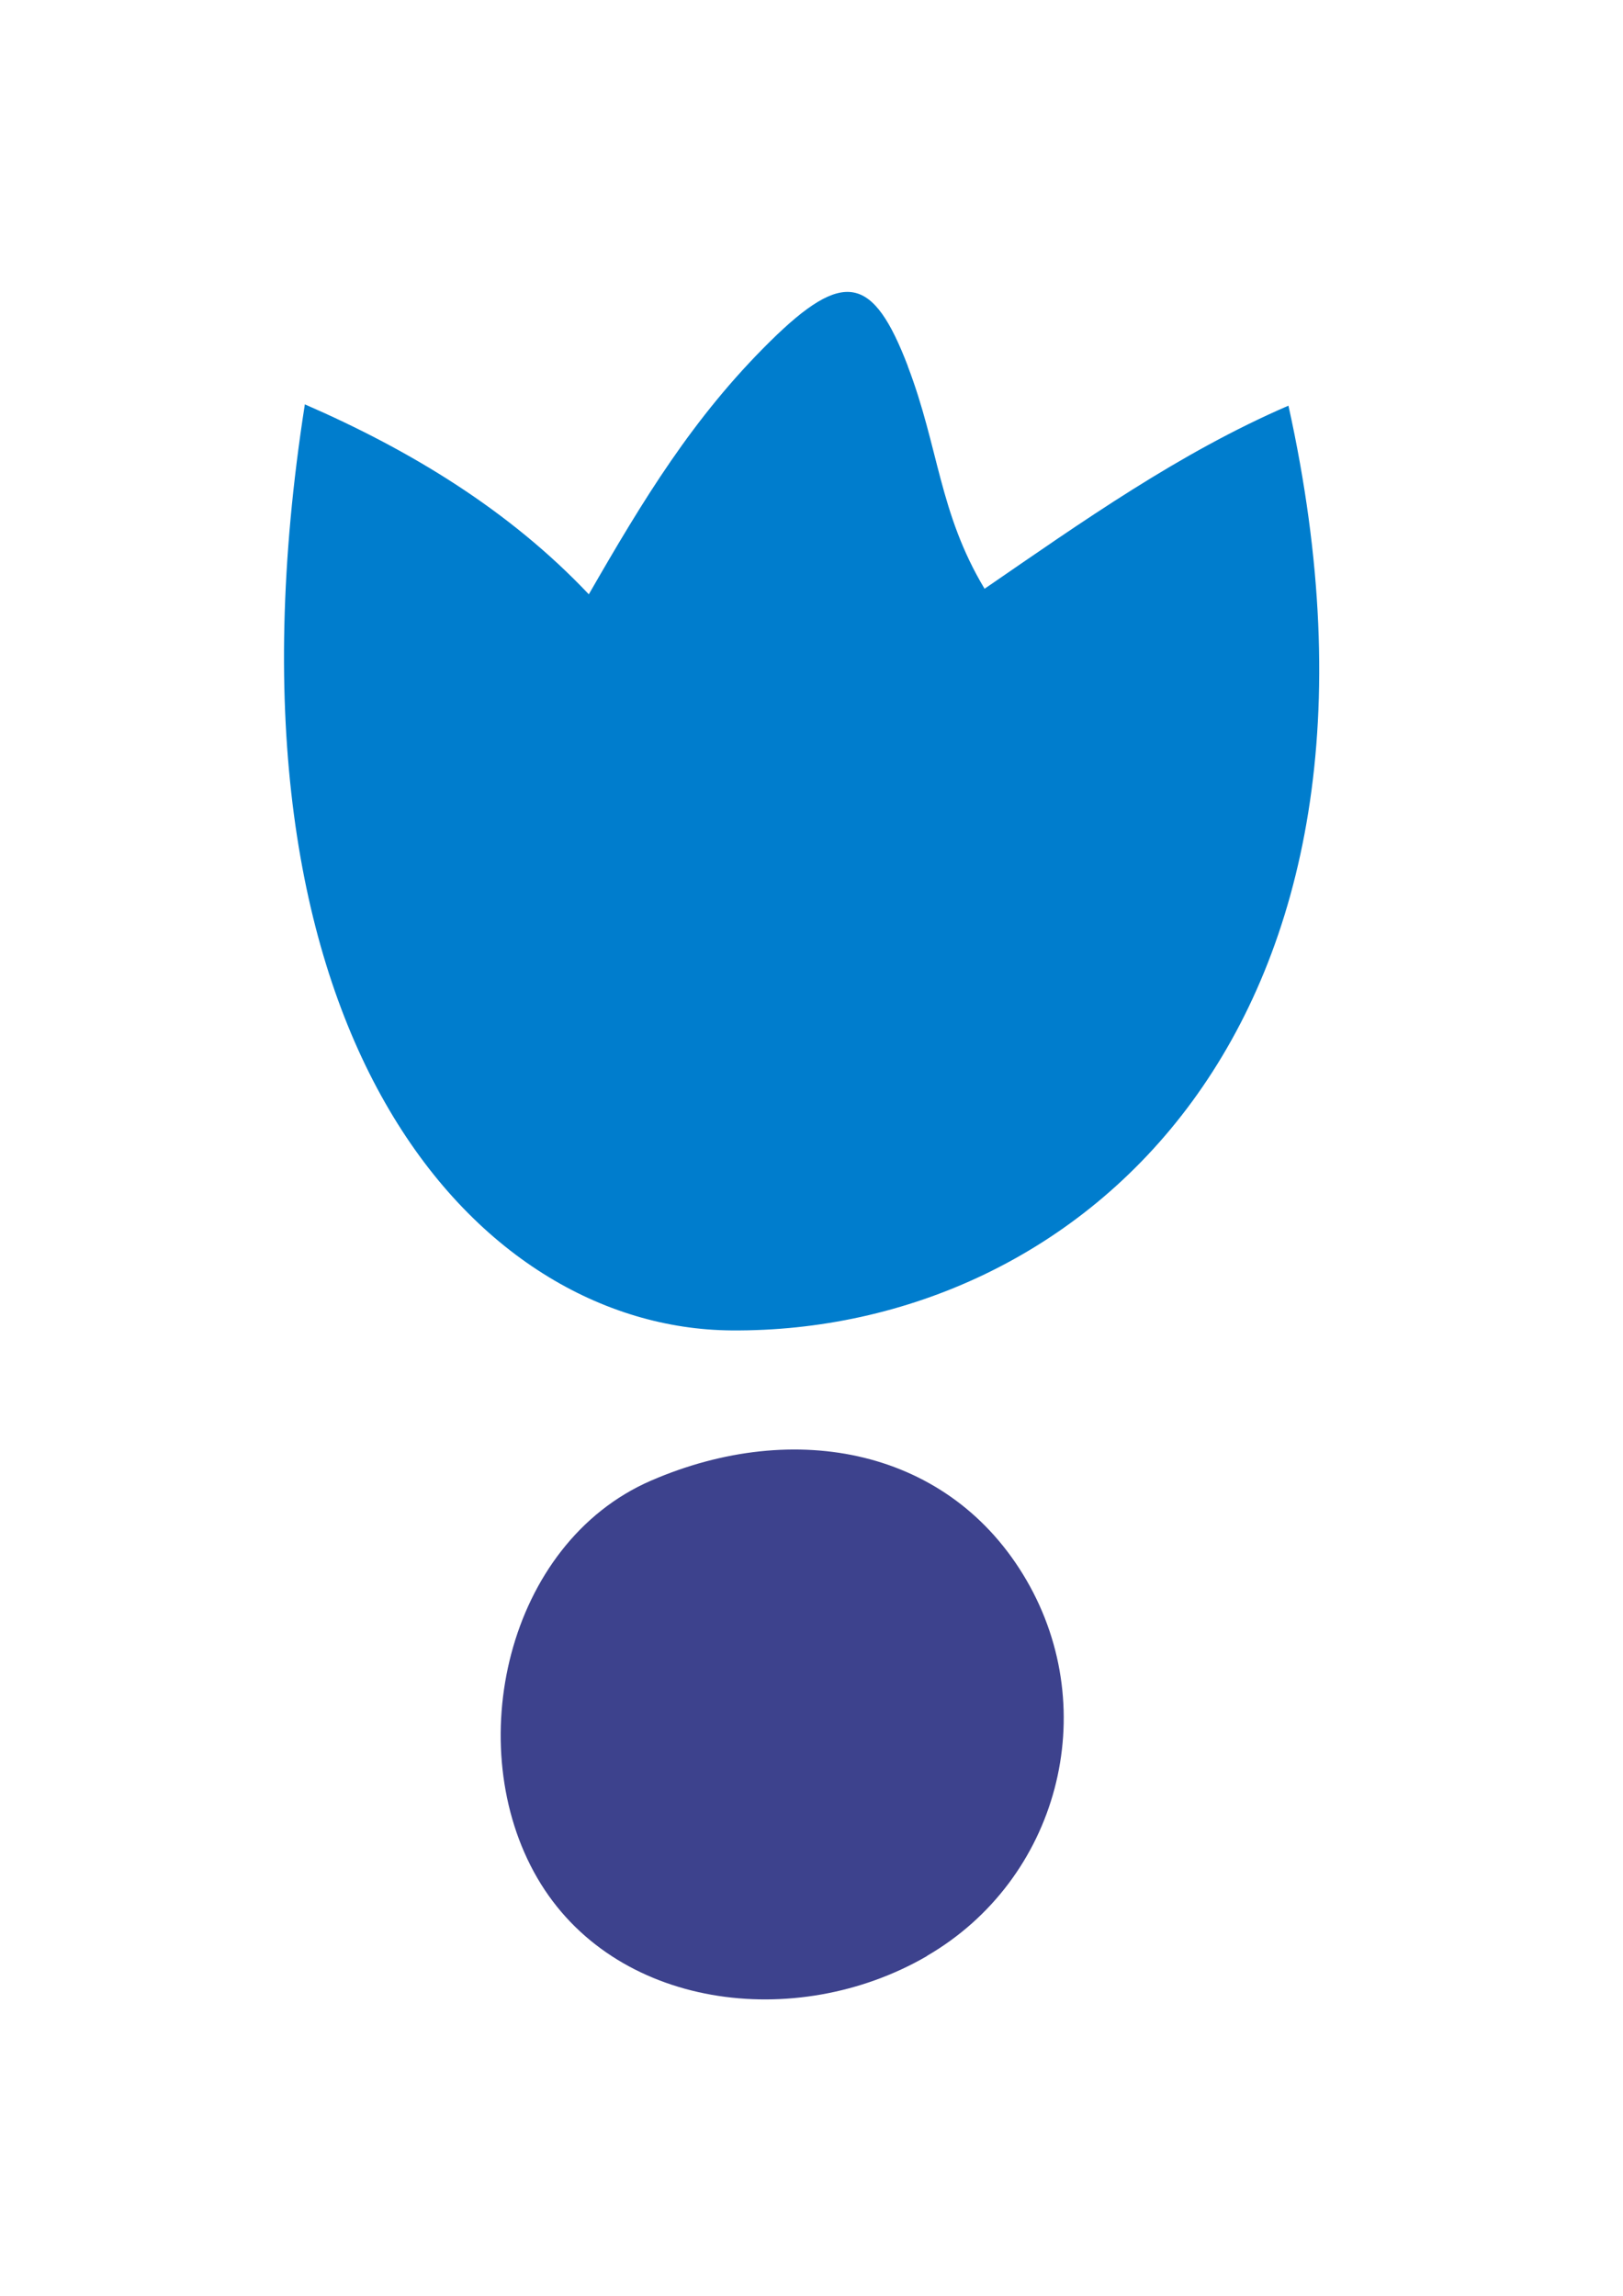<?xml version="1.0" encoding="UTF-8"?>
<svg id="Layer_1" xmlns="http://www.w3.org/2000/svg" version="1.1" viewBox="0 0 99.45 140.69">
  <!-- Generator: Adobe Illustrator 29.8.2, SVG Export Plug-In . SVG Version: 2.1.1 Build 3)  -->
  <defs>
    <style>
      .st0 {
        fill: #3d428d;
      }

      .st0, .st1 {
        fill-rule: evenodd;
      }

      .st1 {
        fill: #007dcd;
      }
    </style>
  </defs>
  <path class="st1" d="M55.62,22.43c1.91,4.99,1.92,9,4.71,13.65,5.98-4.11,11.93-8.33,18.62-11.22,8.41,38.02-12.79,56.83-34.13,56.67-15.69-.12-32.18-18.15-26.14-56.75,6.46,2.81,12.52,6.48,17.4,11.64,3.33-5.79,6.38-10.83,11.1-15.49,4.53-4.47,6.32-4.05,8.45,1.51"/>
  <path class="st0" d="M56.8,119.87c-8.04,4.67-19.21,3.25-23.88-4.79s-1.89-20.49,6.96-24.34c8.85-3.84,18.35-1.94,23.02,6.1,4.67,8.04,1.94,18.35-6.1,23.02"/>
</svg>